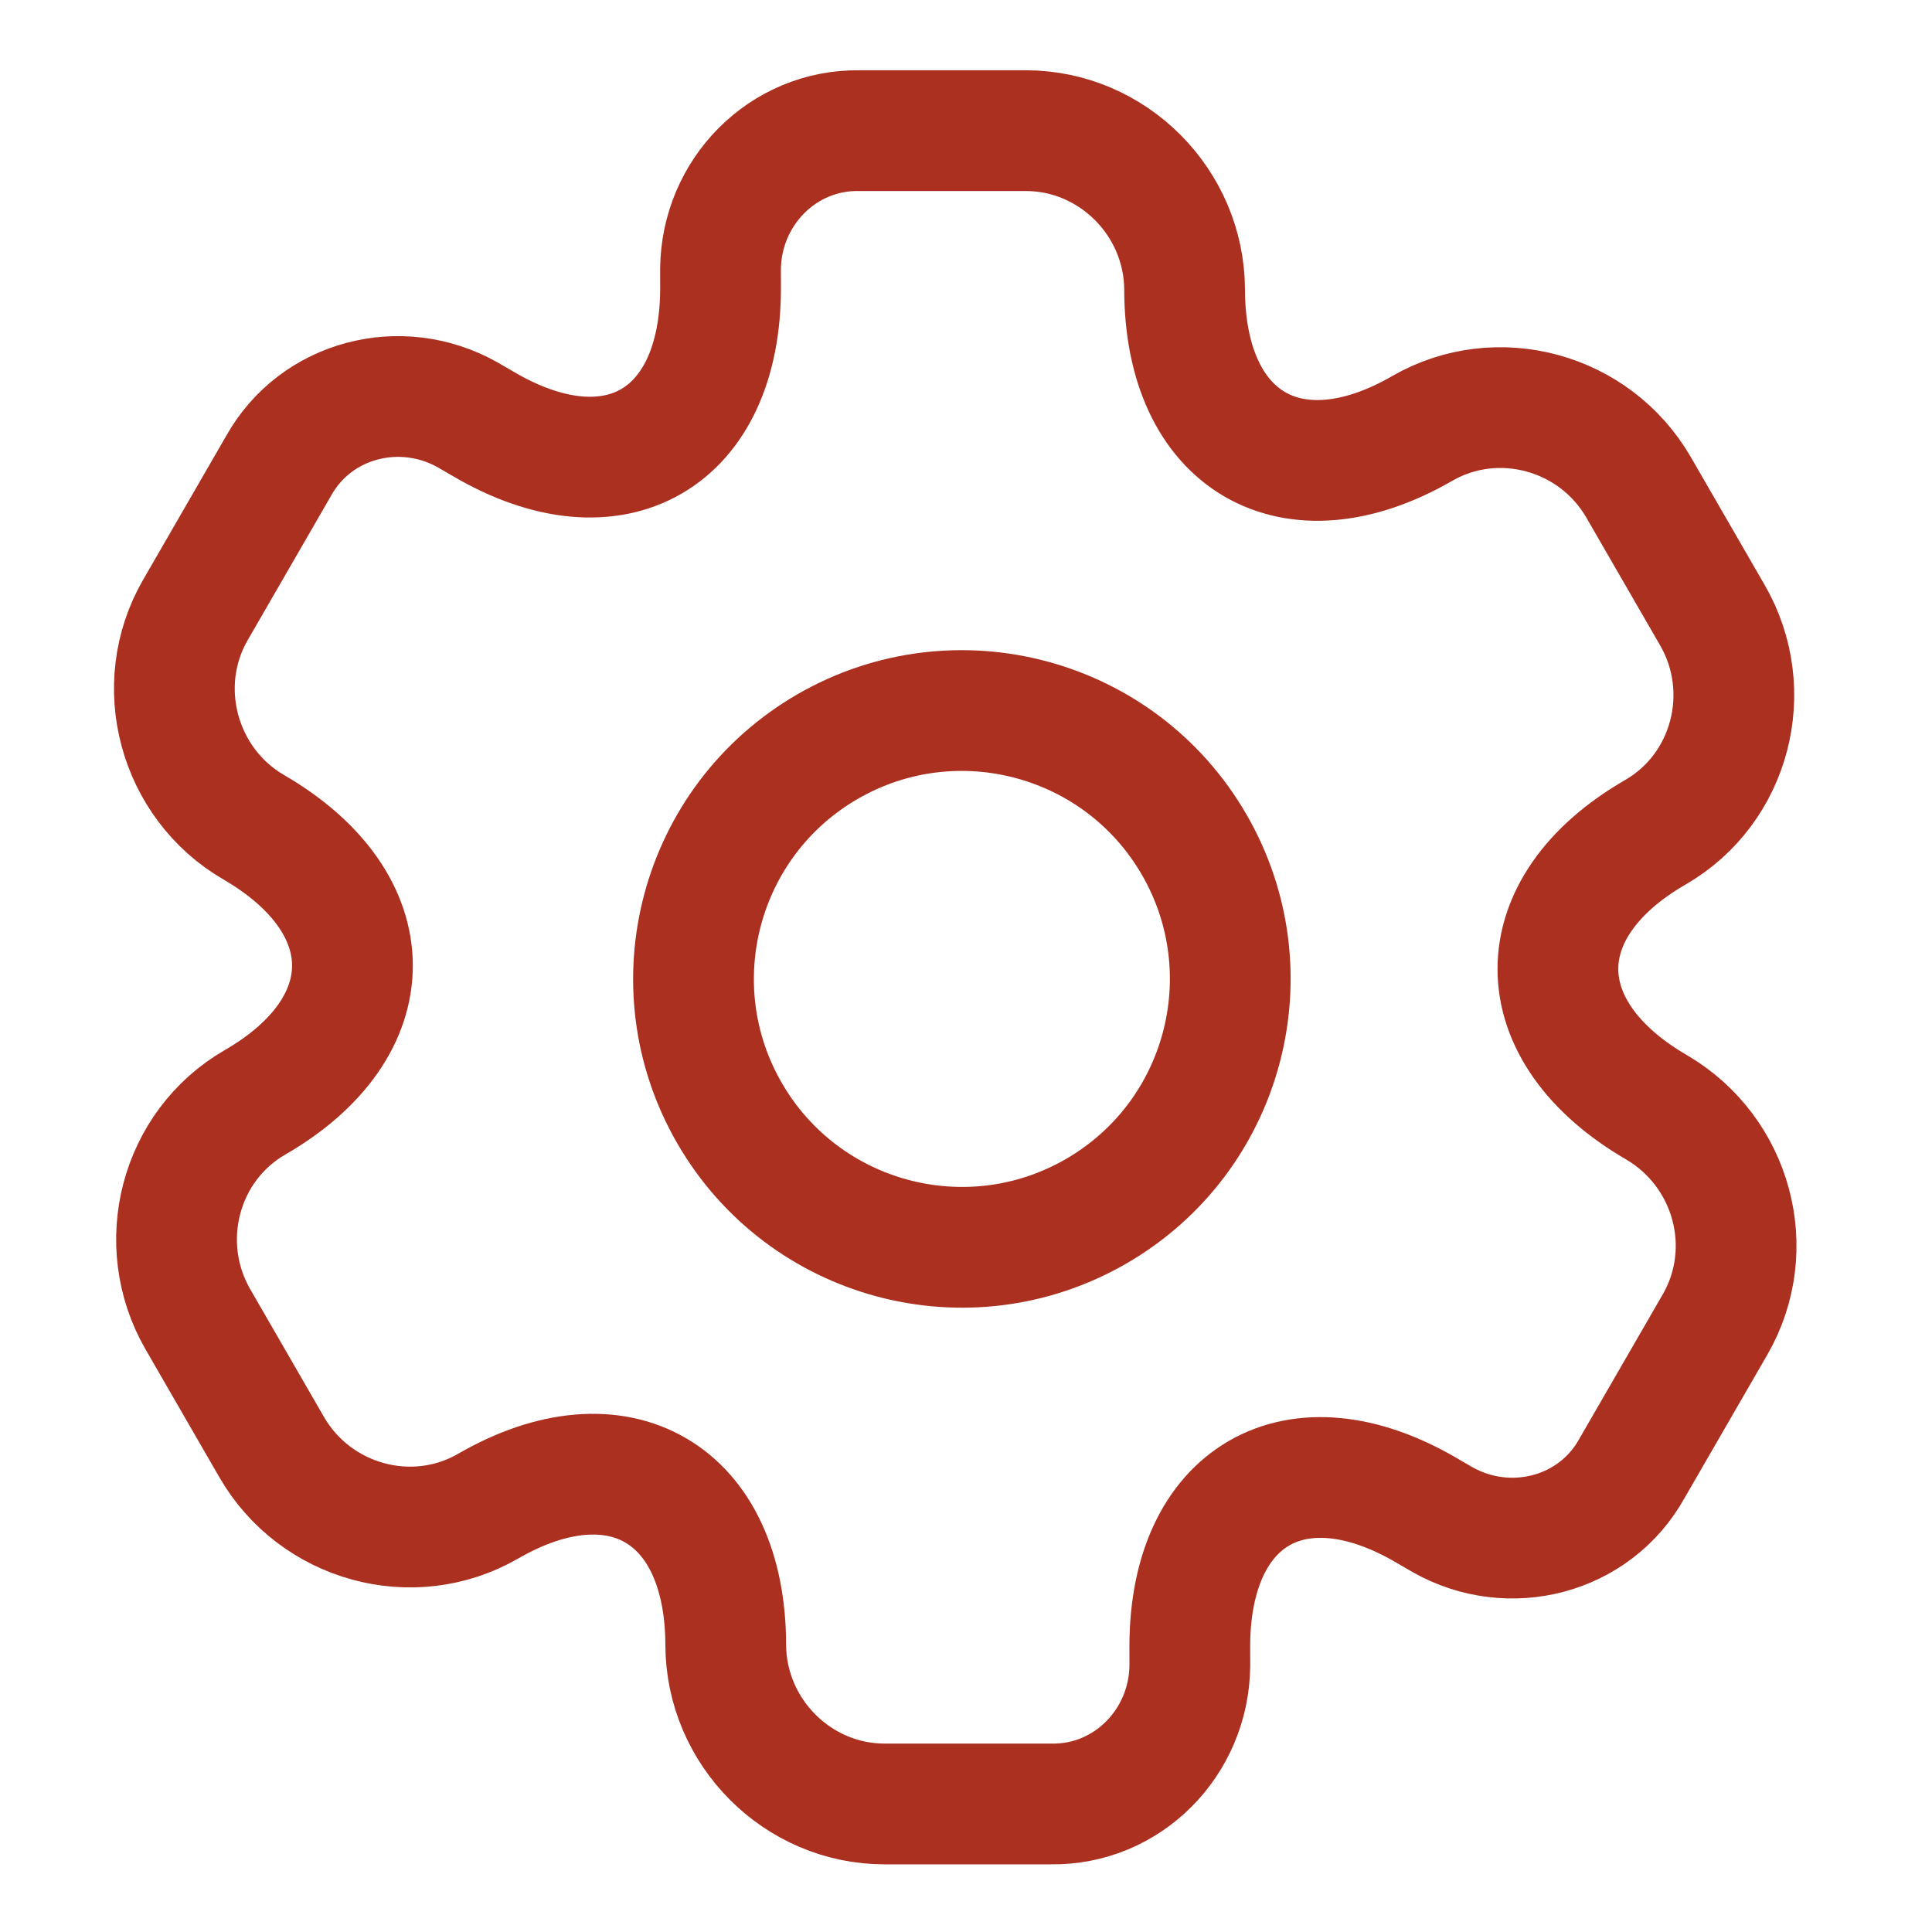 <svg width="48" height="48" viewBox="0 0 48 48" fill="none" xmlns="http://www.w3.org/2000/svg">
<path d="M27.231 30.095C30.42 28.254 31.512 24.176 29.671 20.988C27.83 17.799 23.753 16.707 20.564 18.547C17.376 20.389 16.283 24.466 18.124 27.654C19.965 30.843 24.043 31.936 27.231 30.095Z" stroke="#AB3020" stroke-width="3" stroke-miterlimit="10" stroke-linecap="round" stroke-linejoin="round"/>
<path d="M6.75 35.954L4.917 32.778C3.833 30.901 4.458 28.472 6.336 27.387C9.574 25.518 9.564 22.444 6.301 20.551C4.433 19.464 3.769 17.032 4.855 15.154L6.918 11.581C7.842 9.917 9.958 9.369 11.622 10.309L12.017 10.538C15.262 12.442 17.91 10.913 17.902 7.14L17.901 6.684C17.919 4.773 19.452 3.214 21.355 3.246L25.481 3.246C27.65 3.244 29.424 5.035 29.431 7.196C29.439 10.969 32.096 12.515 35.334 10.645C37.194 9.571 39.618 10.217 40.712 12.111L42.546 15.287C43.629 17.164 43.005 19.593 41.126 20.678C37.888 22.547 37.898 25.621 41.162 27.514C43.04 28.619 43.694 31.032 42.608 32.911L40.544 36.484C39.621 38.148 37.504 38.696 35.84 37.756L35.446 37.527C32.2 35.623 29.553 37.152 29.56 40.925L29.561 41.381C29.544 43.292 28.011 44.851 26.108 44.819L21.982 44.819C19.812 44.821 18.039 43.03 18.031 40.869C18.024 37.096 15.366 35.55 12.128 37.42C10.25 38.504 7.834 37.83 6.75 35.954Z" stroke="#AB3020" stroke-width="3" stroke-miterlimit="10" stroke-linecap="round" stroke-linejoin="round"/>
</svg>

